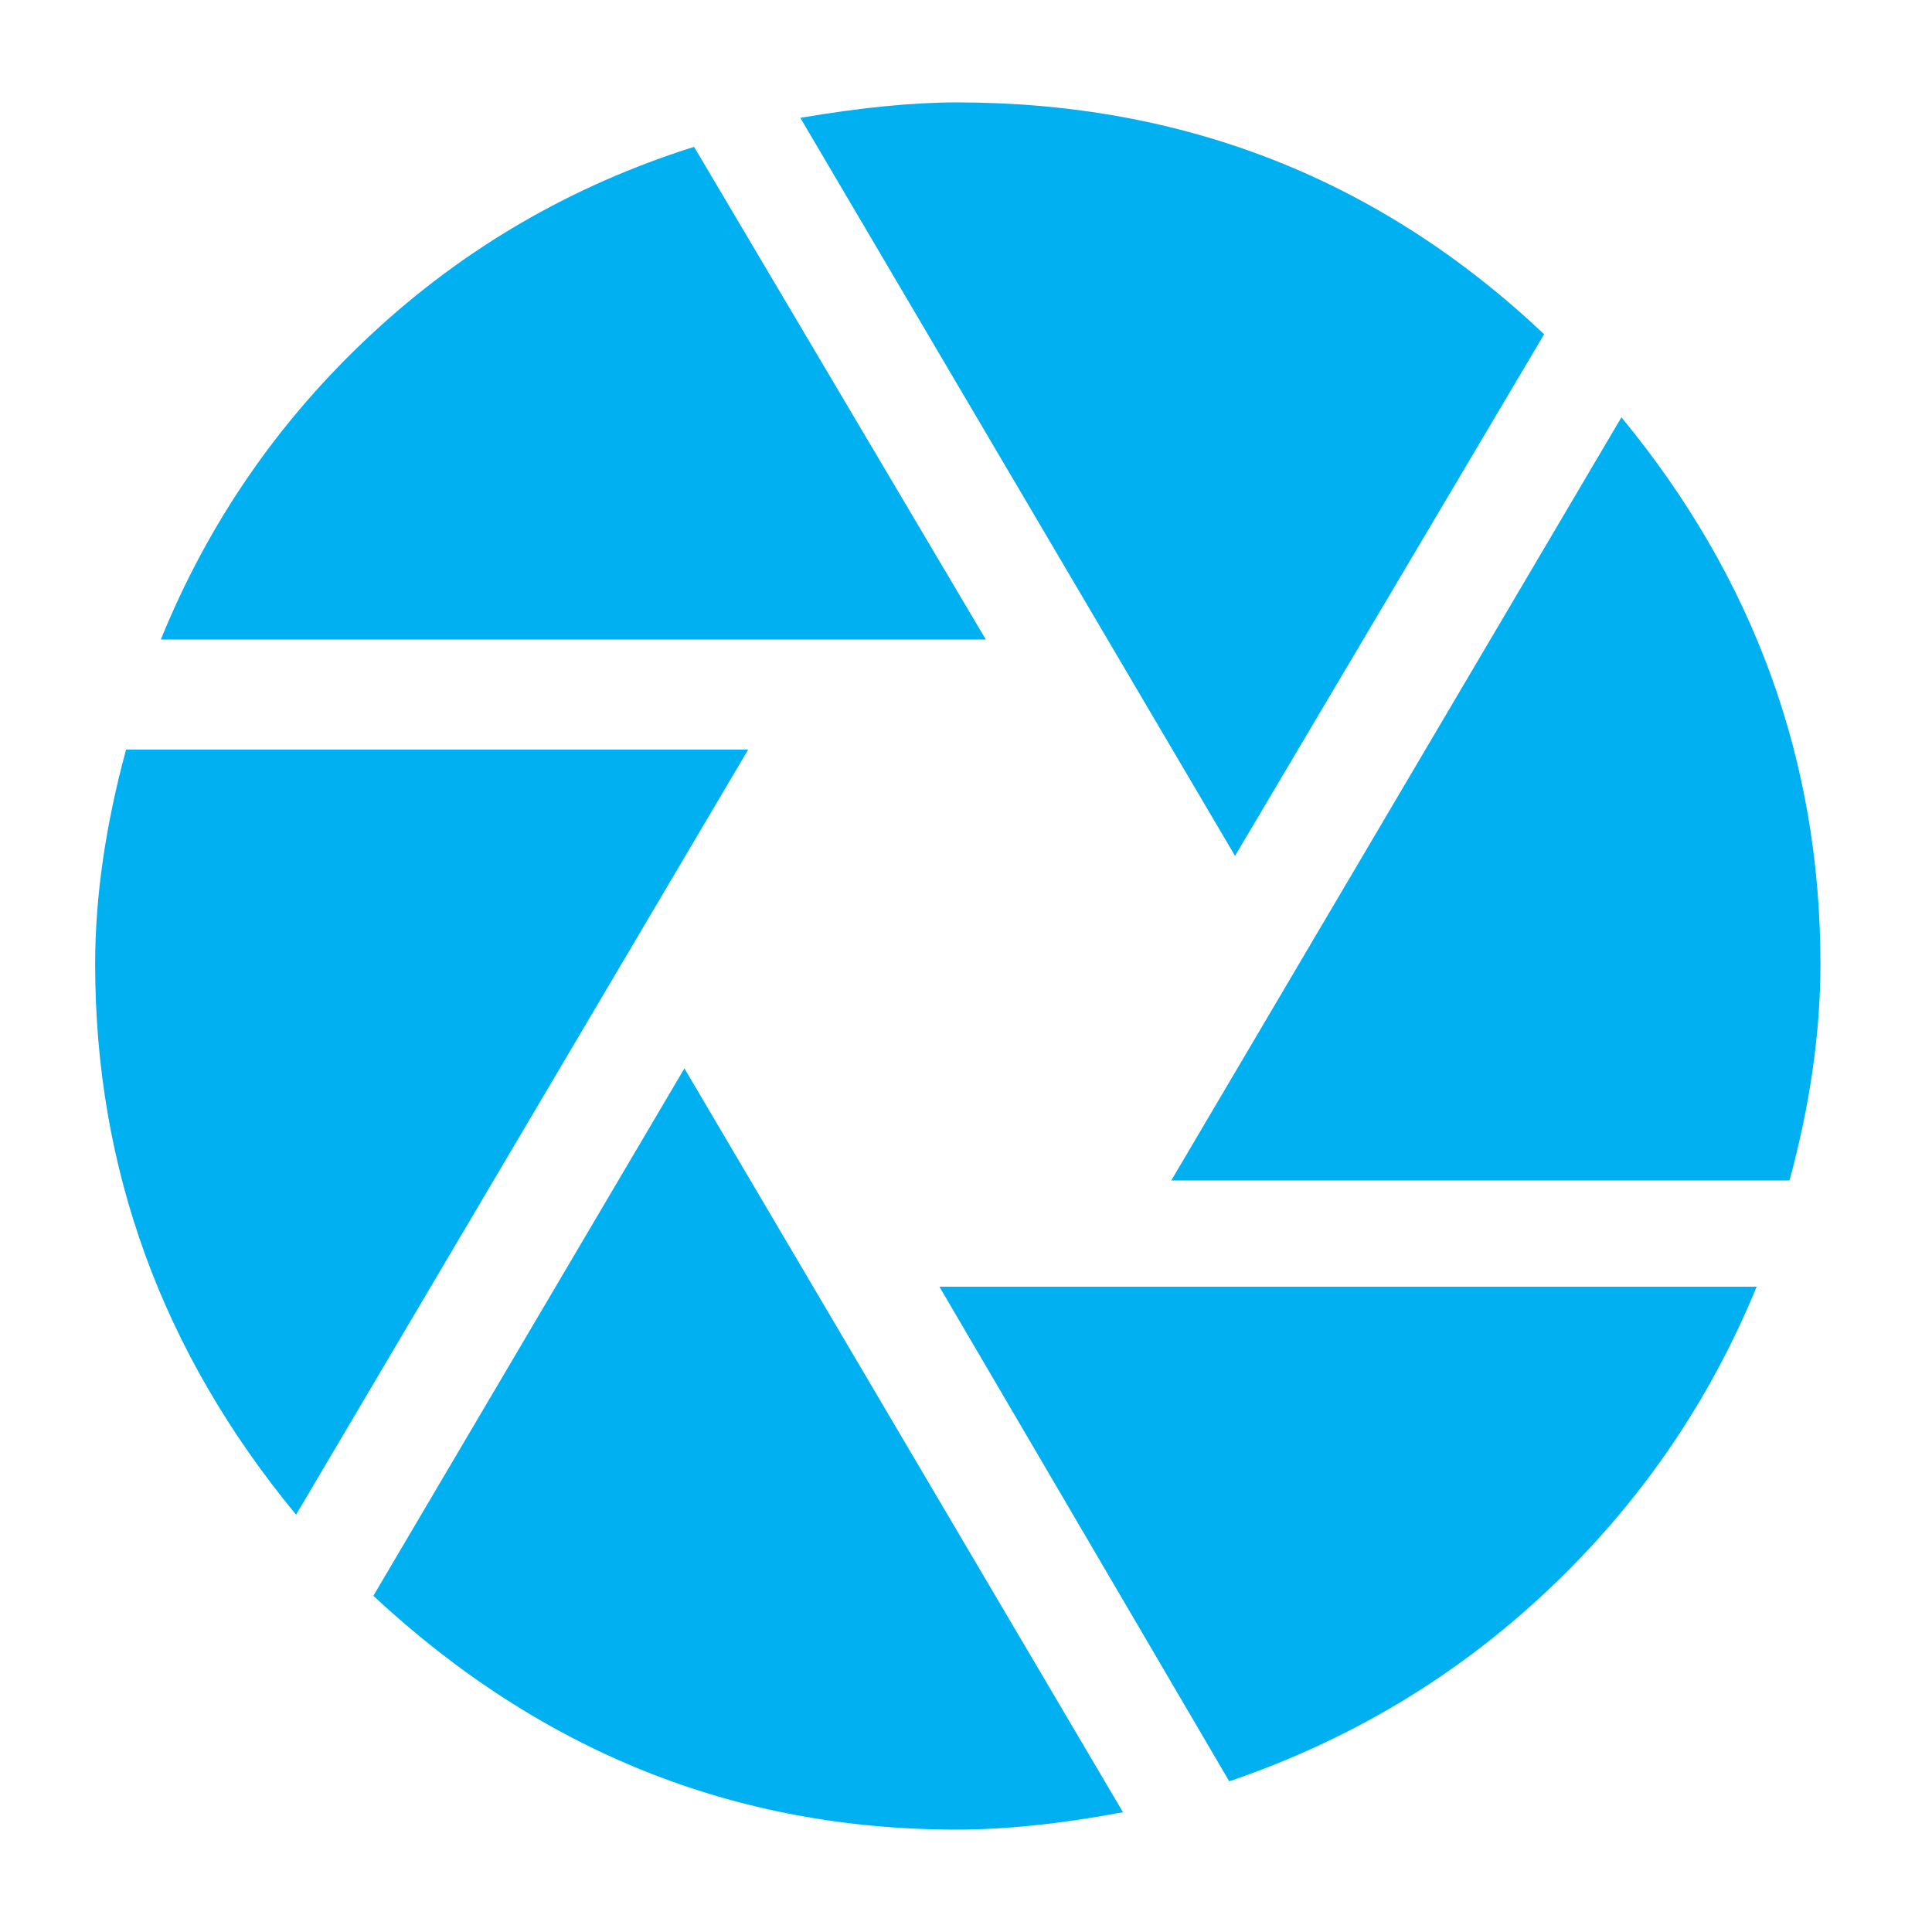 <?xml version="1.0" ?><svg version="1.1" xmlns="http://www.w3.org/2000/svg" width="250" height="250" viewBox="0 0 30 32">
<path style="fill:#00b0f1" d="M19.456 14.176l-7.2-12.224q1.504-0.256 2.592-0.256 5.664 0 9.728 3.84zM18.4 19.552l7.456-12.64q3.296 4 3.296 9.056 0 1.696-0.512 3.584h-10.24zM15.328 10.592h-13.664q1.184-2.912 3.488-5.056t5.344-3.104zM14.56 21.312h13.536q-1.184 2.88-3.456 5.024t-5.28 3.168zM11.392 12.416l-7.488 12.672q-3.328-4.032-3.328-9.12 0-1.664 0.512-3.552h10.304zM10.336 17.696l7.264 12.32q-1.536 0.288-2.752 0.288-5.504 0-9.664-3.872z"></path>
</svg>